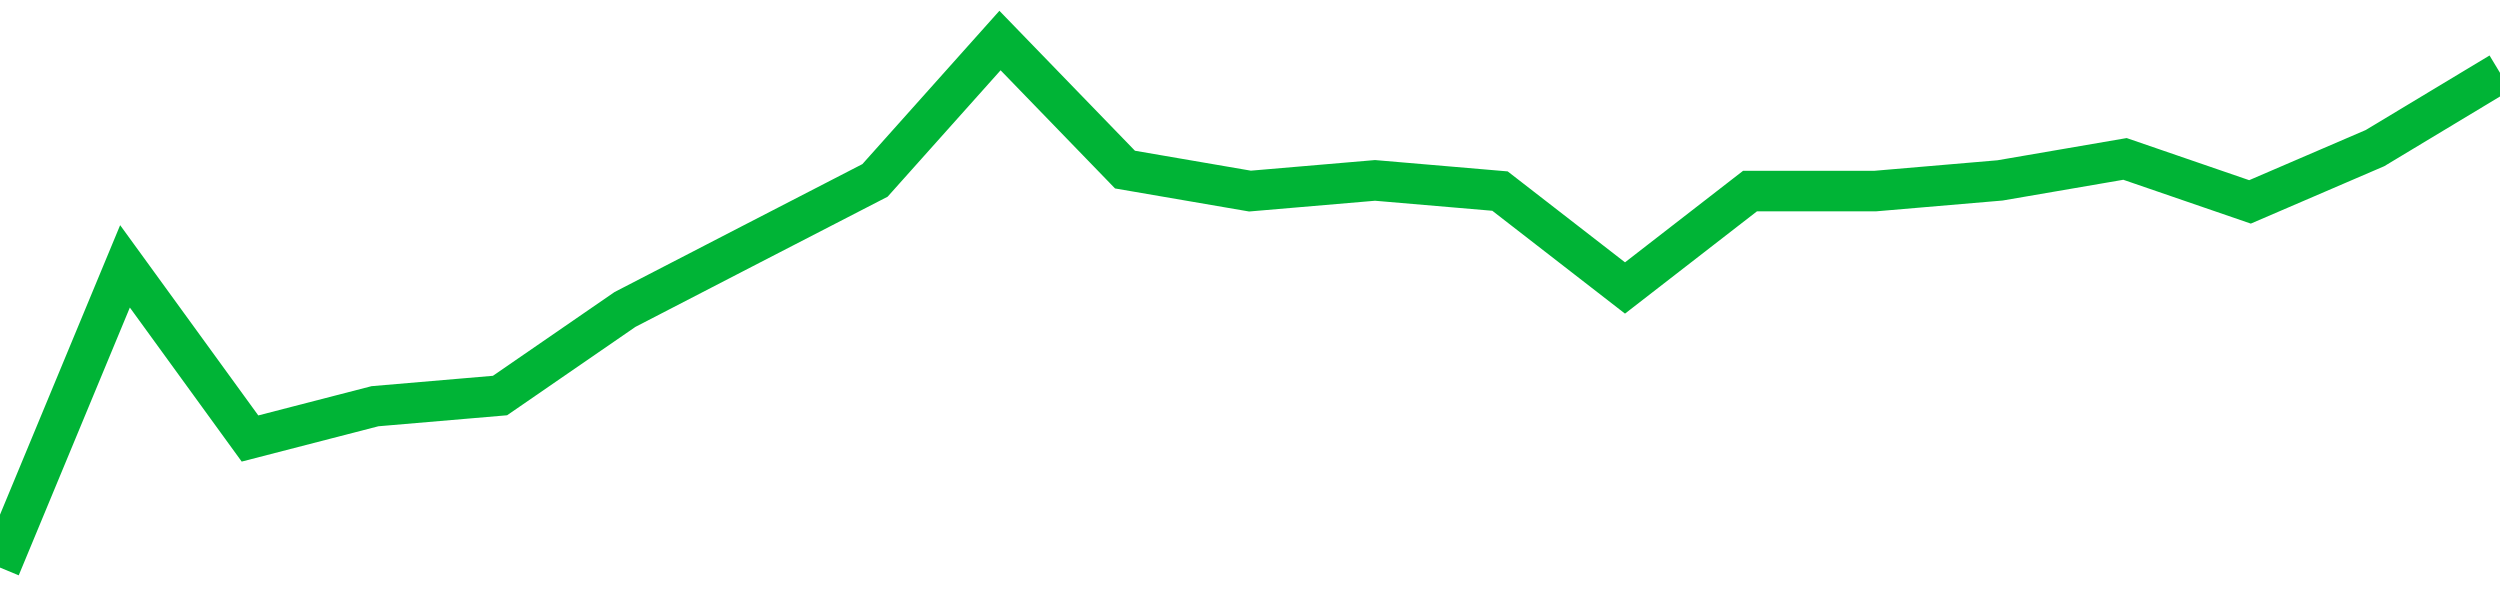 <!-- Generated with https://github.com/jxxe/sparkline/ --><svg viewBox="0 0 185 45" class="sparkline" xmlns="http://www.w3.org/2000/svg"><path class="sparkline--fill" d="M 0 42 L 0 42 L 9.25 19.71 L 18.5 32.45 L 27.75 30.06 L 37 29.27 L 46.25 22.9 L 55.5 18.12 L 64.75 13.35 L 74 3 L 83.25 12.55 L 92.5 14.14 L 101.75 13.35 L 111 14.14 L 120.25 21.31 L 129.5 14.14 L 138.75 14.14 L 148 13.35 L 157.25 11.76 L 166.5 14.94 L 175.75 10.96 L 185 5.39 V 45 L 0 45 Z" stroke="none" fill="none" ></path><path class="sparkline--line" d="M 0 42 L 0 42 L 9.25 19.71 L 18.5 32.45 L 27.75 30.06 L 37 29.27 L 46.25 22.9 L 55.5 18.12 L 64.75 13.35 L 74 3 L 83.25 12.55 L 92.5 14.14 L 101.75 13.35 L 111 14.14 L 120.25 21.31 L 129.5 14.14 L 138.75 14.14 L 148 13.35 L 157.25 11.76 L 166.5 14.94 L 175.75 10.96 L 185 5.39" fill="none" stroke-width="3" stroke="#00B436" ></path></svg>
